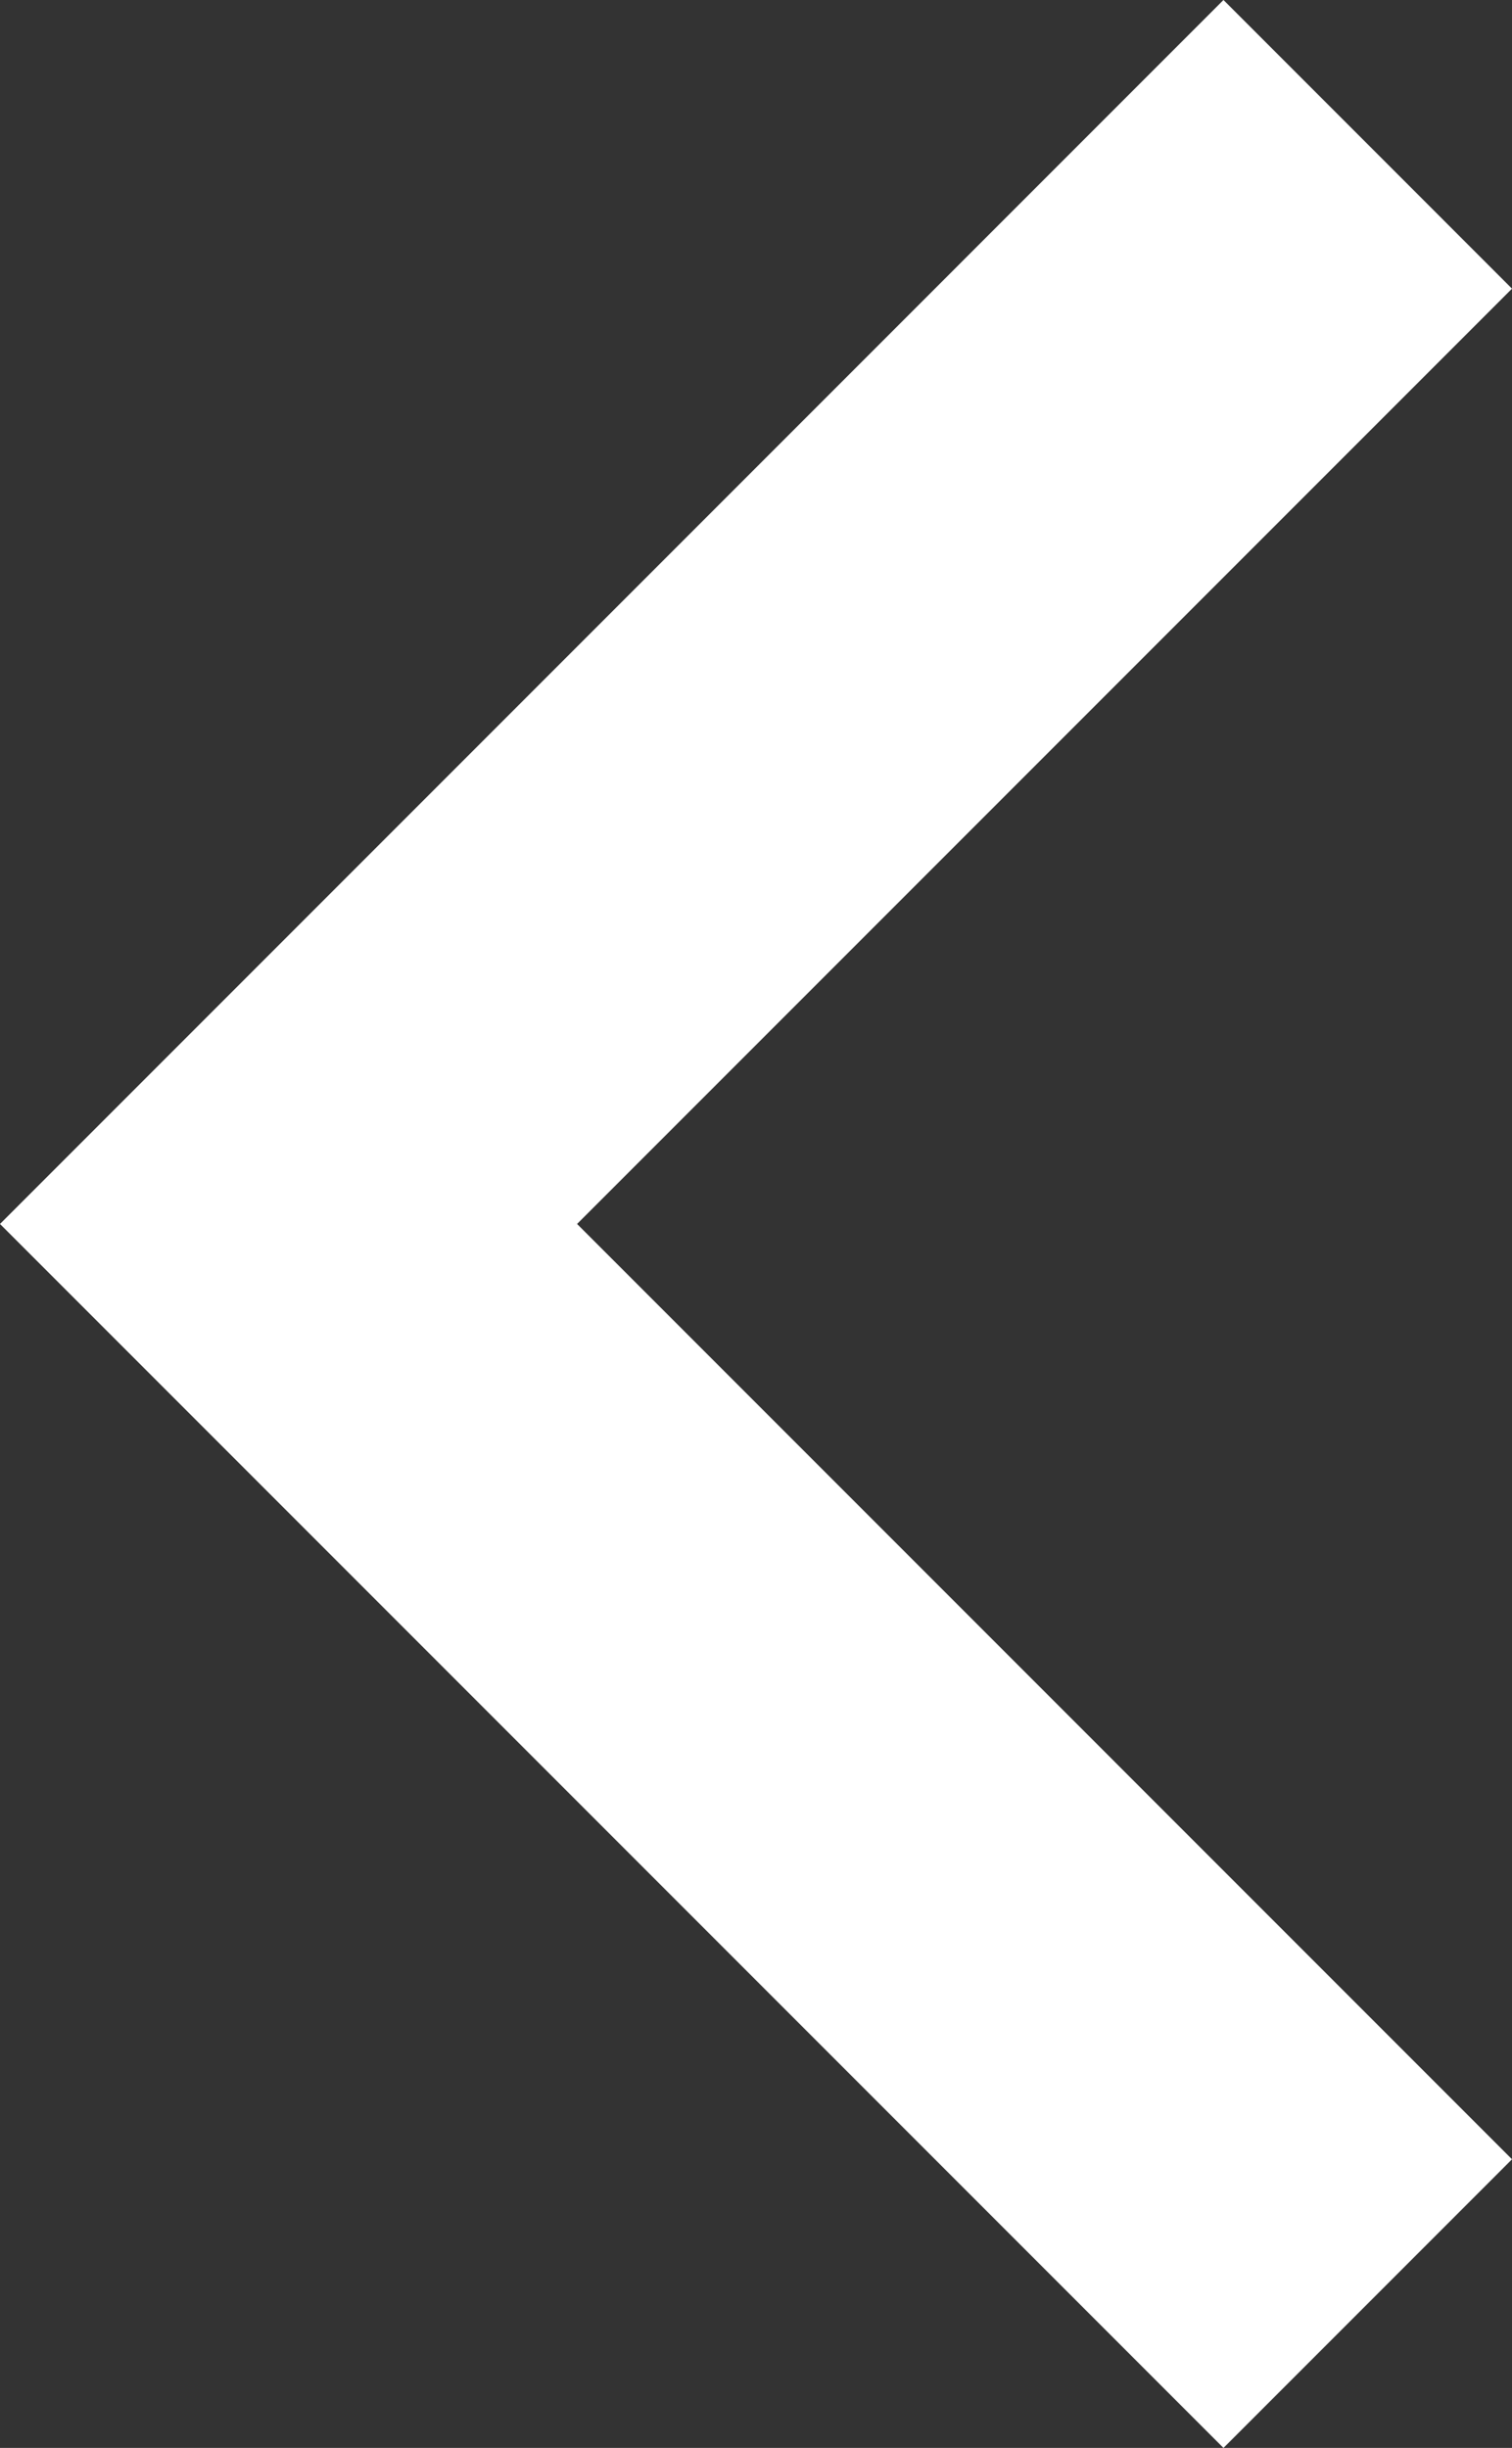 <?xml version="1.0" encoding="utf-8"?>
<!-- Generator: Adobe Illustrator 16.0.0, SVG Export Plug-In . SVG Version: 6.00 Build 0)  -->
<!DOCTYPE svg PUBLIC "-//W3C//DTD SVG 1.1//EN" "http://www.w3.org/Graphics/SVG/1.1/DTD/svg11.dtd">
<svg version="1.1" id="Capa_1" xmlns="http://www.w3.org/2000/svg" xmlns:xlink="http://www.w3.org/1999/xlink" x="0px" y="0px"
	 width="316.371px" height="512px" viewBox="0 0 316.371 512" enable-background="new 0 0 316.371 512" xml:space="preserve">
<rect x="0" y="0" width="316.371" height="512" fill="#333333" stroke="none"/>
<g>
	<g>
		<g>
			<g>
				<polygon fill="#FFFFFF" points="316.371,451.627 120.746,256 316.371,60.373 256,-0.001 0,256 256,512 				"/>
			</g>
		</g>
	</g>
</g>
</svg>

